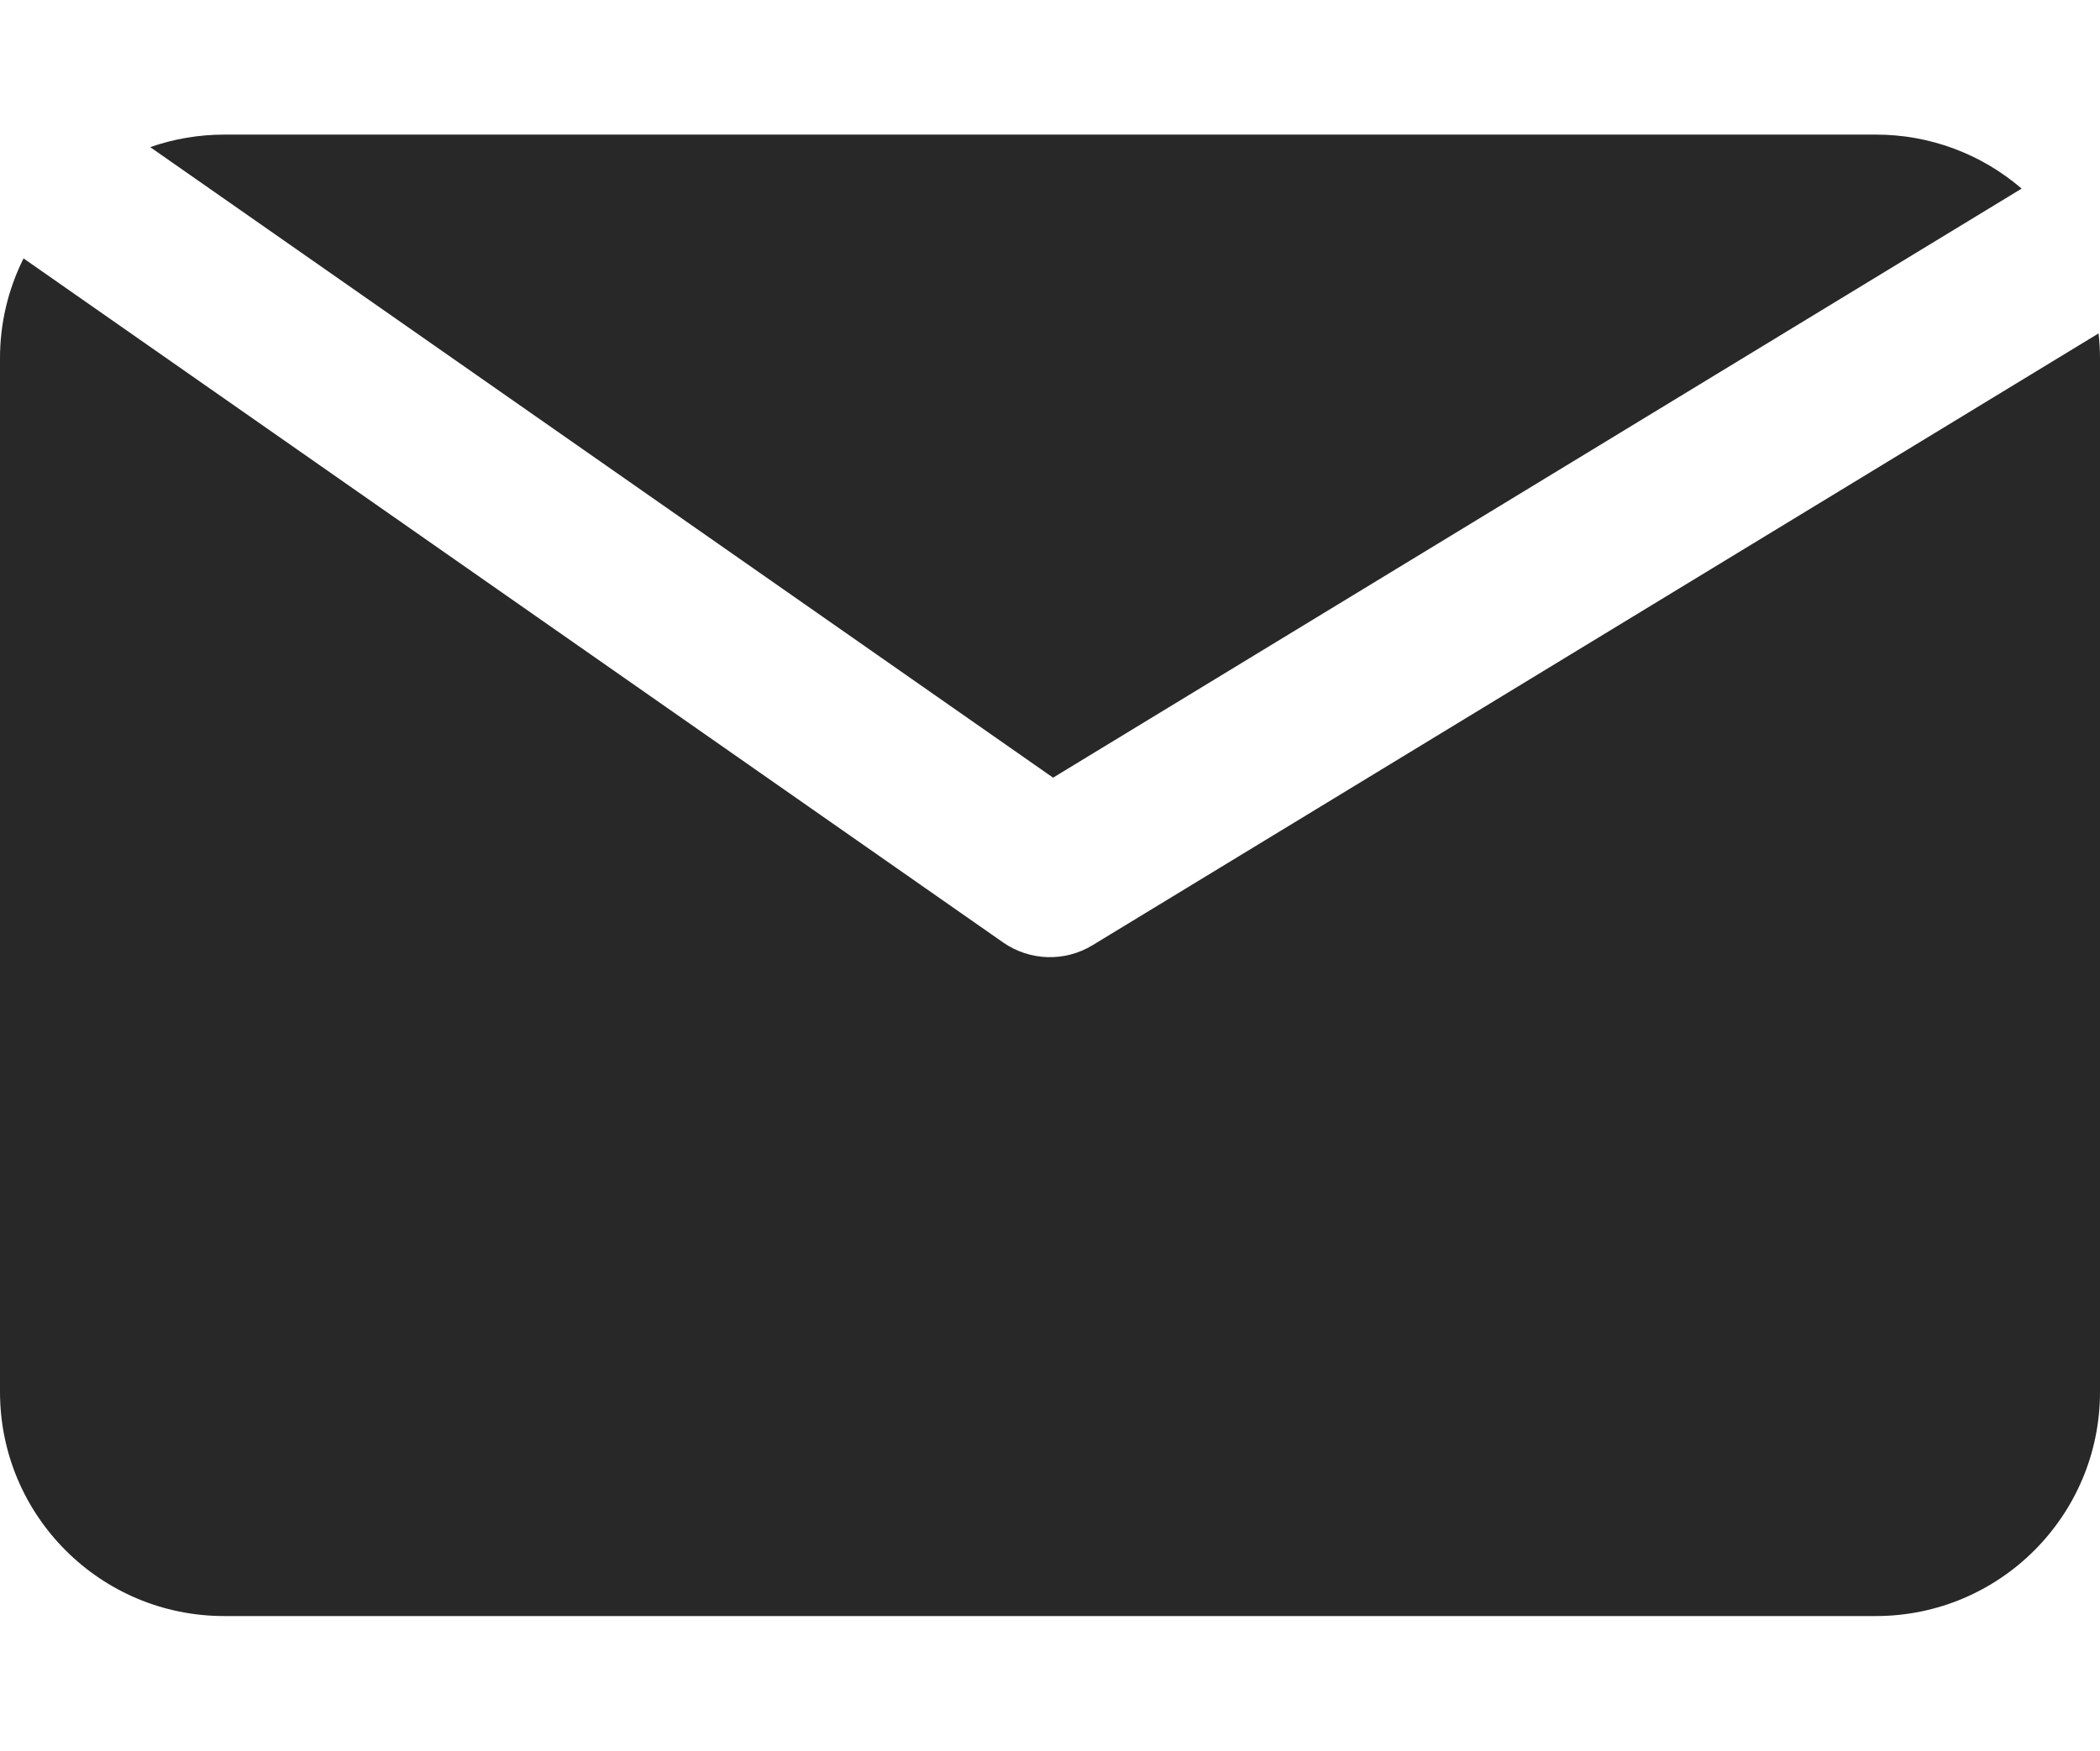 <?xml version="1.0" encoding="UTF-8"?><svg id="Layer_1" xmlns="http://www.w3.org/2000/svg" viewBox="0 0 841.89 702"><defs><style>.cls-1{fill:#282828;stroke-width:0px;}</style></defs><g id="Layer_2"><g id="message"><path class="cls-1" d="M422.178,311.837l388.291-236.21c-16.251-14.002-37-21.687-58.451-21.649H89.872c-10.094-.008-20.118,1.689-29.647,5.021l361.952,252.837Z"/><path class="cls-1" d="M438.023,379.008c-11.125,6.796-25.218,6.359-35.901-1.112L9.441,103.62C3.212,116.061-.021,129.786,0,143.7v414.45c0,49.635,40.237,89.872,89.872,89.872h662.146c49.635,0,89.872-40.237,89.872-89.872h0V143.7c-.007-3.345-.198-6.688-.571-10.012l-403.295,245.321Z"/></g></g></svg>